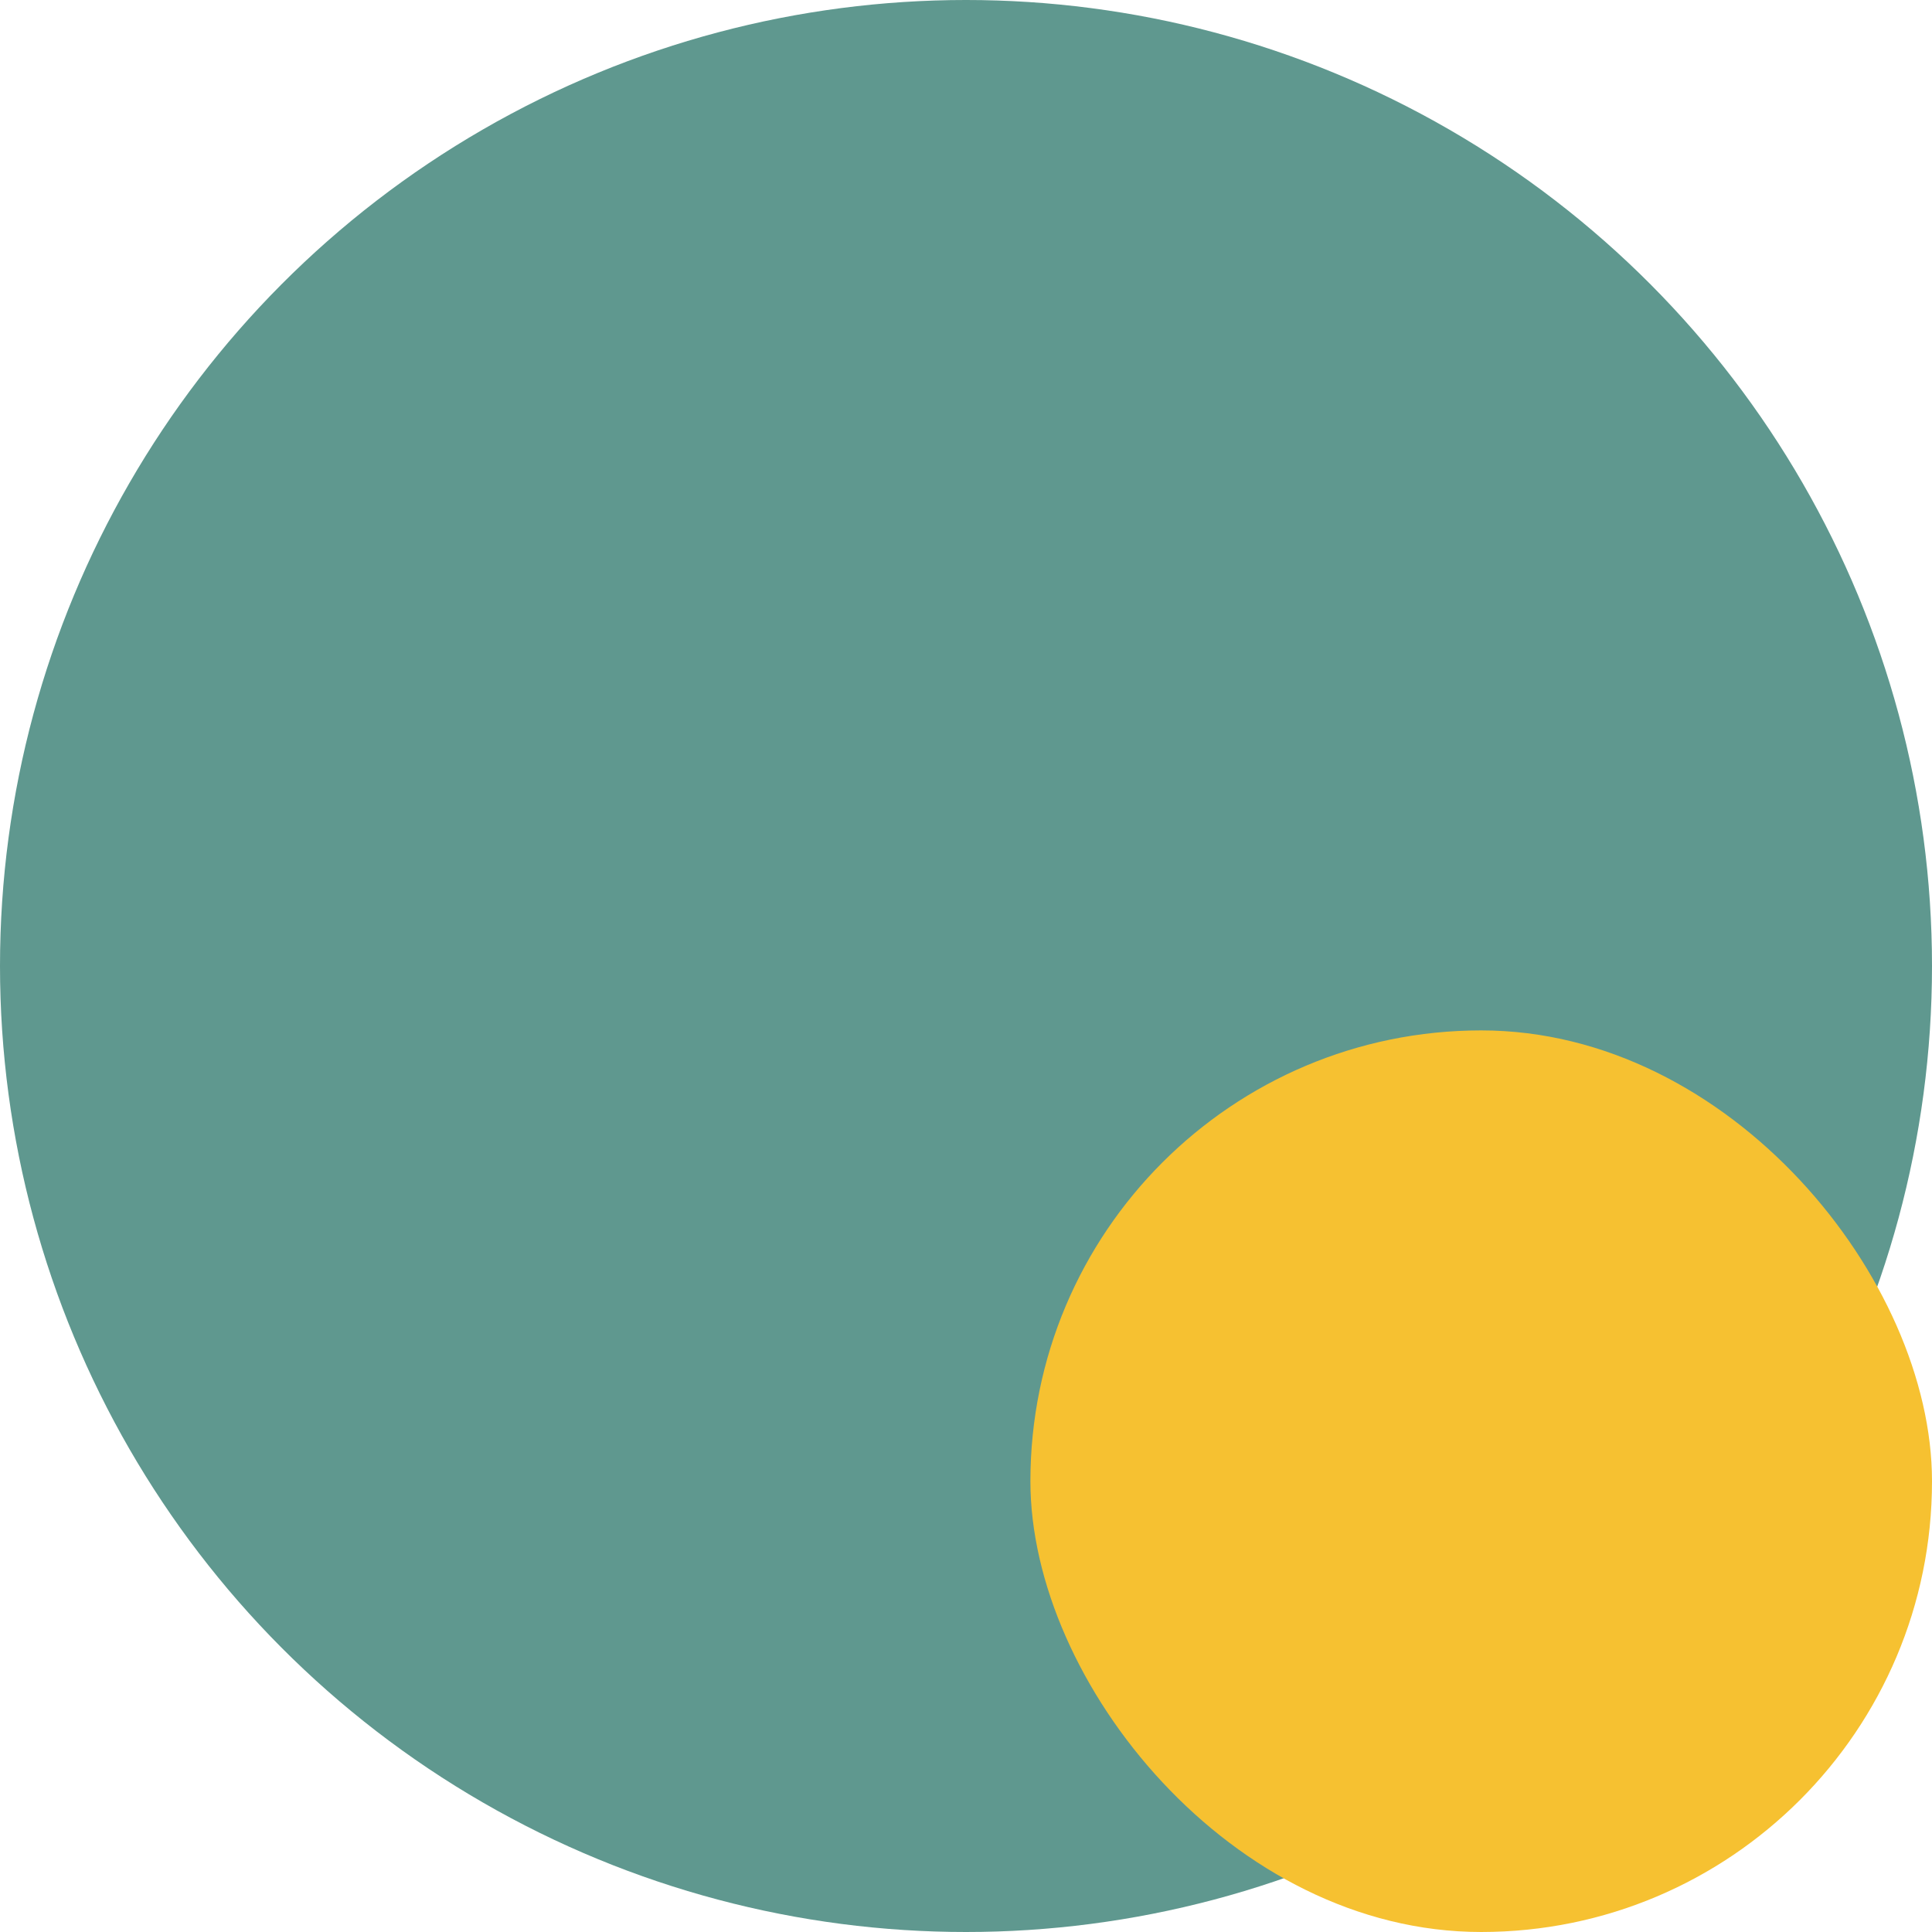 <svg xmlns="http://www.w3.org/2000/svg" width="60" height="60" viewBox="0 0 60 60">
  <g id="logo" transform="translate(-183 -25)">
    <circle id="Ellipse_13" data-name="Ellipse 13" cx="30" cy="30" r="30" transform="translate(183 25)" fill="#5f988f"/>
    <rect id="Rectangle_98" data-name="Rectangle 98" width="28" height="28" rx="14" transform="translate(215 57)" fill="#f6c131"/>
  </g>
</svg>
